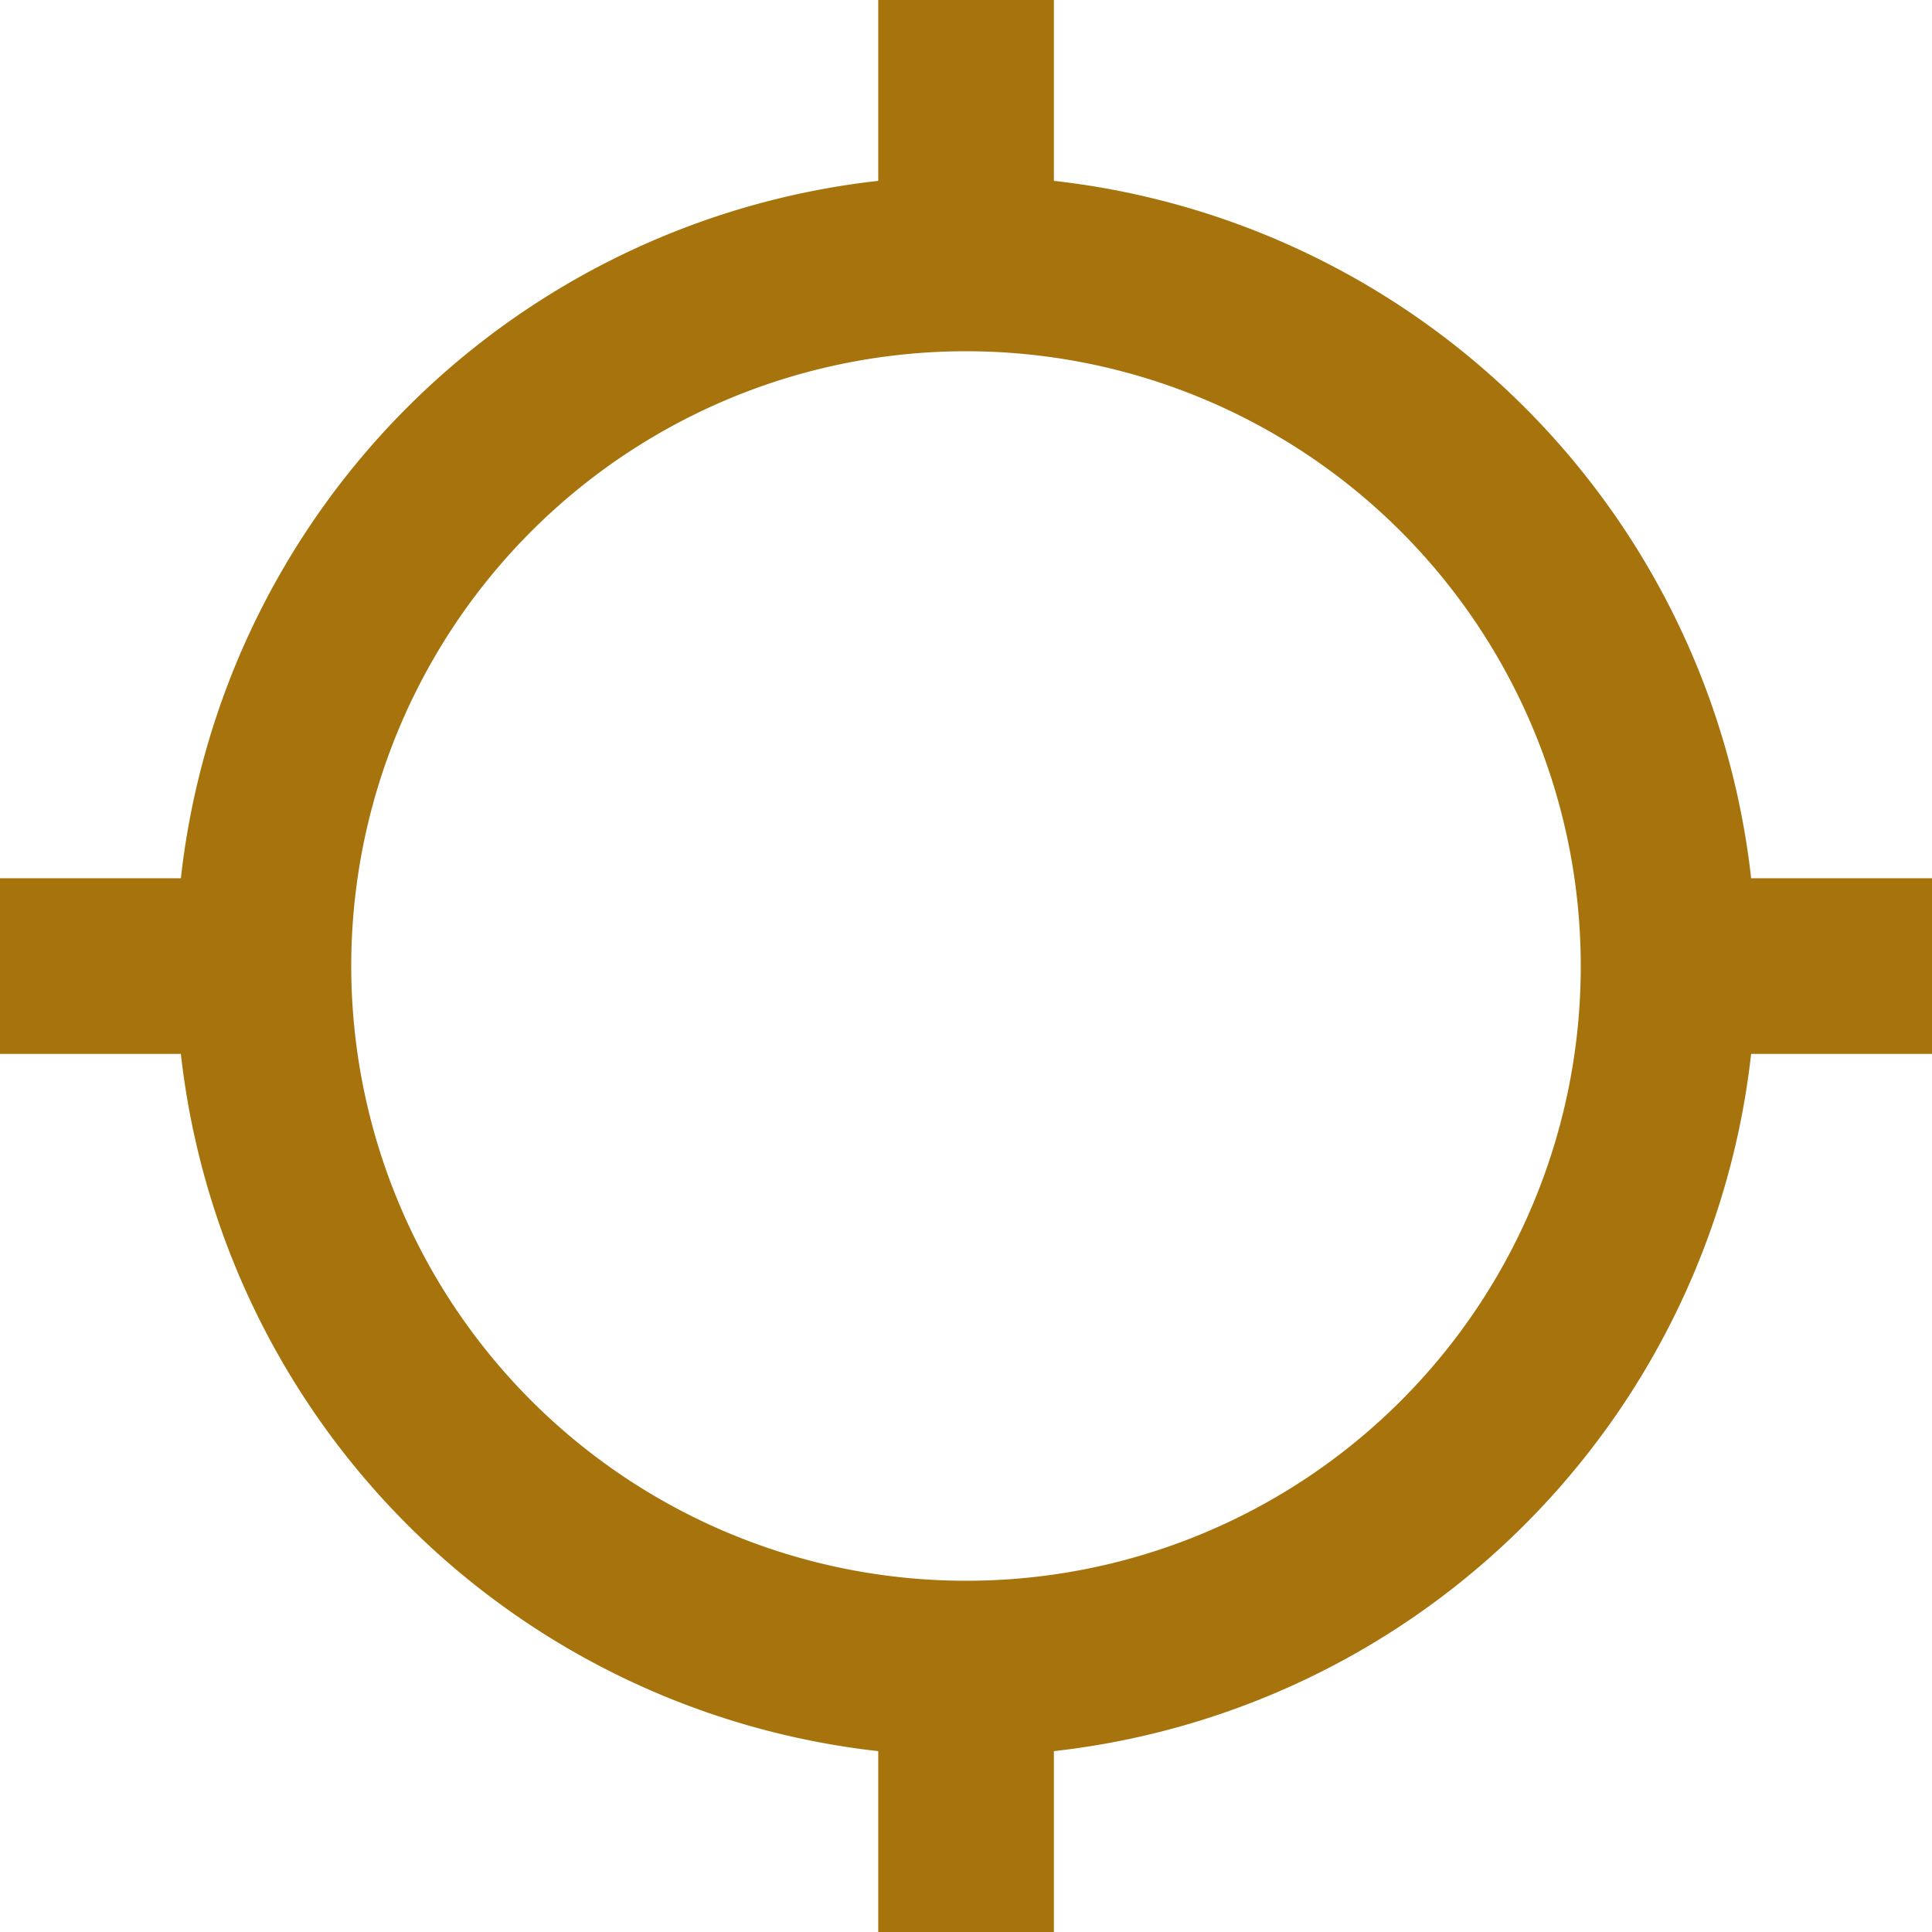 <svg xmlns="http://www.w3.org/2000/svg" width="15.126" height="15.126" viewBox="0 0 15.126 15.126">
  <path id="Icon_material-location-searching" data-name="Icon material-location-searching" d="M15.21,8.376A6.184,6.184,0,0,0,9.751,2.916V1.5H8.376V2.916A6.184,6.184,0,0,0,2.916,8.376H1.5V9.751H2.916A6.184,6.184,0,0,0,8.376,15.21v1.416H9.751V15.21A6.184,6.184,0,0,0,15.21,9.751h1.416V8.376Zm-6.147,5.5a4.813,4.813,0,1,1,4.813-4.813A4.809,4.809,0,0,1,9.063,13.876Z" transform="translate(-1.5 -1.5)" fill="#a7730c"/>
</svg>
